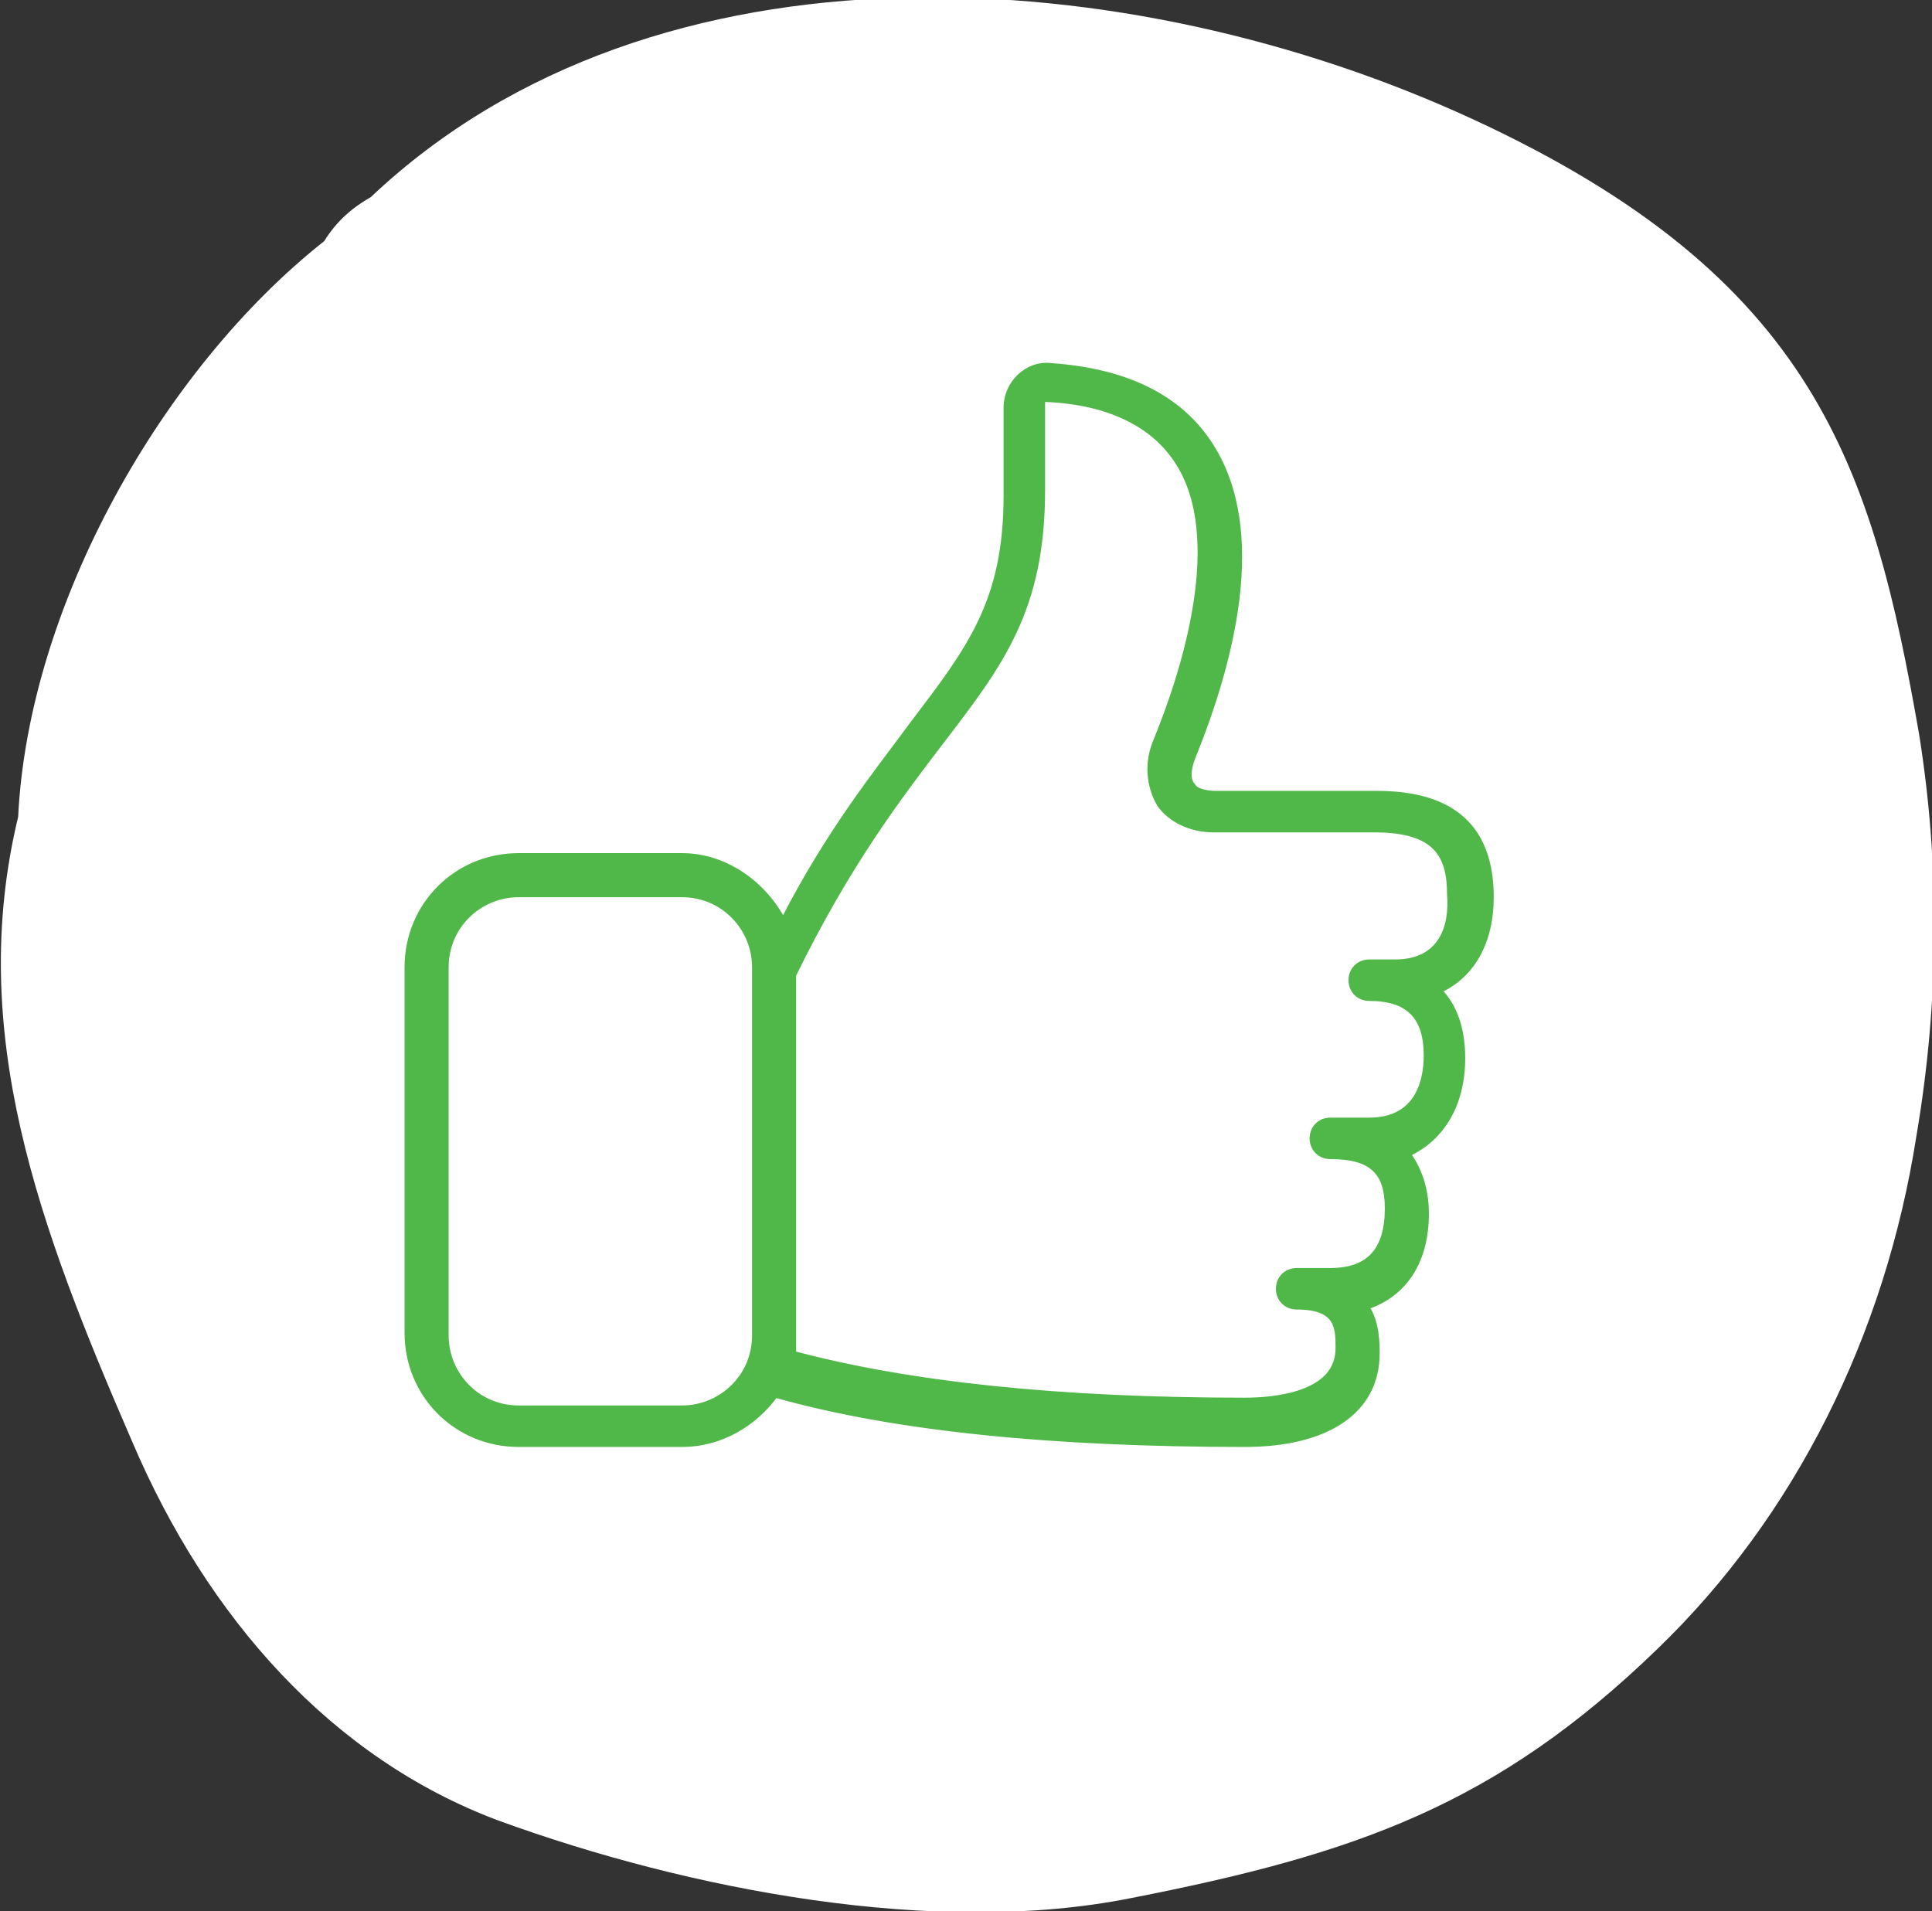 <?xml version="1.0" encoding="UTF-8"?> <svg xmlns="http://www.w3.org/2000/svg" xmlns:xlink="http://www.w3.org/1999/xlink" version="1.1" id="Layer_1" x="0px" y="0px" viewBox="0 0 74.5 73.7" style="enable-background:new 0 0 74.5 73.7;" xml:space="preserve"><rect x="0" y="0" width="74.5" height="73.7" fill="#333333" stroke="none"/> <style type="text/css"> .st0{fill:#231F20;} .st1{fill:#FFFFFF;} .st2{fill:#12295C;} .st3{fill:#A1E34D;} .st4{fill:#50B848;} .st5{fill:#739CE3;} .st6{fill:#FFFFFF;stroke:#FFFFFF;stroke-width:0.5;stroke-miterlimit:10;} .st7{fill:#C761BD;} .st8{fill:none;stroke:#FFFFFF;stroke-width:1.8;stroke-linejoin:round;} .st9{fill:none;stroke:#FFFFFF;stroke-width:1.8;stroke-linecap:round;stroke-linejoin:round;} .st10{fill:#FFFFFF;stroke:#FFFFFF;stroke-width:0.2;stroke-miterlimit:10;} .st11{fill:#FFFFFF;stroke:#FFFFFF;stroke-width:0.3;stroke-miterlimit:10;} .st12{fill-rule:evenodd;clip-rule:evenodd;fill:#FFFFFF;} .st13{fill:#739CE3;stroke:#739CE3;stroke-width:0.5;stroke-miterlimit:10;} .st14{fill:#50B848;stroke:#50B848;stroke-width:0.3;stroke-miterlimit:10;} .st15{fill:#C761BD;stroke:#C761BD;stroke-width:0.3;stroke-miterlimit:10;} .st16{fill-rule:evenodd;clip-rule:evenodd;fill:#739CE3;} .st17{fill:#50B848;stroke:#50B848;stroke-width:0.2;stroke-miterlimit:10;} .st18{fill:none;stroke:#C761BD;stroke-width:1.8;stroke-linejoin:round;} .st19{fill:none;stroke:#C761BD;stroke-width:1.8;stroke-linecap:round;stroke-linejoin:round;} .st20{fill:none;stroke:#739CE3;stroke-width:1.8;stroke-linejoin:round;} .st21{fill:none;stroke:#739CE3;stroke-width:1.8;stroke-linecap:round;stroke-linejoin:round;} .st22{fill:none;stroke:#50B848;stroke-width:1.8;stroke-linecap:round;stroke-linejoin:round;} .st23{fill:none;stroke:#50B848;stroke-width:1.8;stroke-linejoin:round;} </style> <path class="st1" d="M56.8,4.6c-13.2-6.1-31.5-7.4-42.5,3C13.6,8,13,8.5,12.5,9.3c-6.2,4.9-11.4,14-11.8,22.2 c-2,8.3,0.8,15.8,4.4,24.1c2.9,6.8,7.7,12.2,14.1,14.6c7.4,2.7,16.9,4.5,24.4,3c8.7-1.7,14.1-3.6,20.3-9.6c5.3-5.1,8.8-12.1,10-19.8 c0.9-5.3,0.9-10.5,0.1-15.5C72.2,18,70,10.7,56.8,4.6z"></path> <g> <path class="st17" d="M57.5,34.6c0-2.7-1.5-4-4.4-4h-6.2c-0.4,0-0.8-0.1-0.9-0.3c-0.2-0.2-0.2-0.6,0-1.1c1.5-3.7,2.8-8.7,0.7-12 c-1.2-1.9-3.3-2.9-6.2-3.1c-0.9-0.1-1.7,0.7-1.7,1.6v3.4c0,4.1-1.4,5.9-3.6,8.8c-1.4,1.9-3.2,4.1-5,7.6C29.4,34,27.9,33,26.3,33H20 c-2.4,0-4.3,1.9-4.3,4.3v14.1c0,2.4,1.9,4.3,4.3,4.3h6.3c1.5,0,2.8-0.8,3.6-1.9c4.6,1.3,10.7,1.9,18.1,1.9c3.2,0,5.1-1.3,5.1-3.5 c0-0.4,0-1.2-0.4-1.8c1.5-0.5,2.3-1.8,2.3-3.6c0-0.8-0.2-1.6-0.7-2.3c1.3-0.6,2.1-1.9,2.1-3.7c0-1.1-0.3-2-0.9-2.6 C56.8,37.6,57.5,36.3,57.5,34.6z M29.1,37.5l0,14c0,1.6-1.3,2.8-2.8,2.8H20c-1.6,0-2.8-1.3-2.8-2.8V37.3c0-1.6,1.3-2.8,2.8-2.8h6.3 c1.6,0,2.8,1.3,2.8,2.8L29.1,37.5L29.1,37.5z M53.8,37.1h-1c-0.4,0-0.7,0.3-0.7,0.7c0,0.4,0.3,0.7,0.7,0.7c1.5,0,2.2,0.7,2.2,2.2 c0,1.1-0.4,2.5-2.2,2.5h-1.5c-0.4,0-0.7,0.3-0.7,0.7s0.3,0.7,0.7,0.7c1.6,0,2.2,0.6,2.2,2c0,1.6-0.7,2.4-2.2,2.4H50 c-0.4,0-0.7,0.3-0.7,0.7c0,0.4,0.3,0.7,0.7,0.7c1.6,0,1.6,0.8,1.6,1.6c0,1.8-2.5,2-3.6,2c-7.1,0-12.9-0.6-17.4-1.8v-1c0,0,0,0,0,0 V37.6c2.1-4.3,4.1-6.9,5.7-9c2.3-3,3.9-5.1,3.9-9.7v-3.4c0-0.1,0-0.1,0.1-0.1h0c2.5,0.1,4.2,1,5.1,2.4c1.9,2.9,0.3,8-0.8,10.7 c-0.4,0.9-0.3,1.8,0.1,2.5c0.4,0.6,1.2,1,2.1,1h6.2c2.4,0,2.9,1,2.9,2.5C56,35.7,55.6,37.1,53.8,37.1z"></path> </g> </svg> 